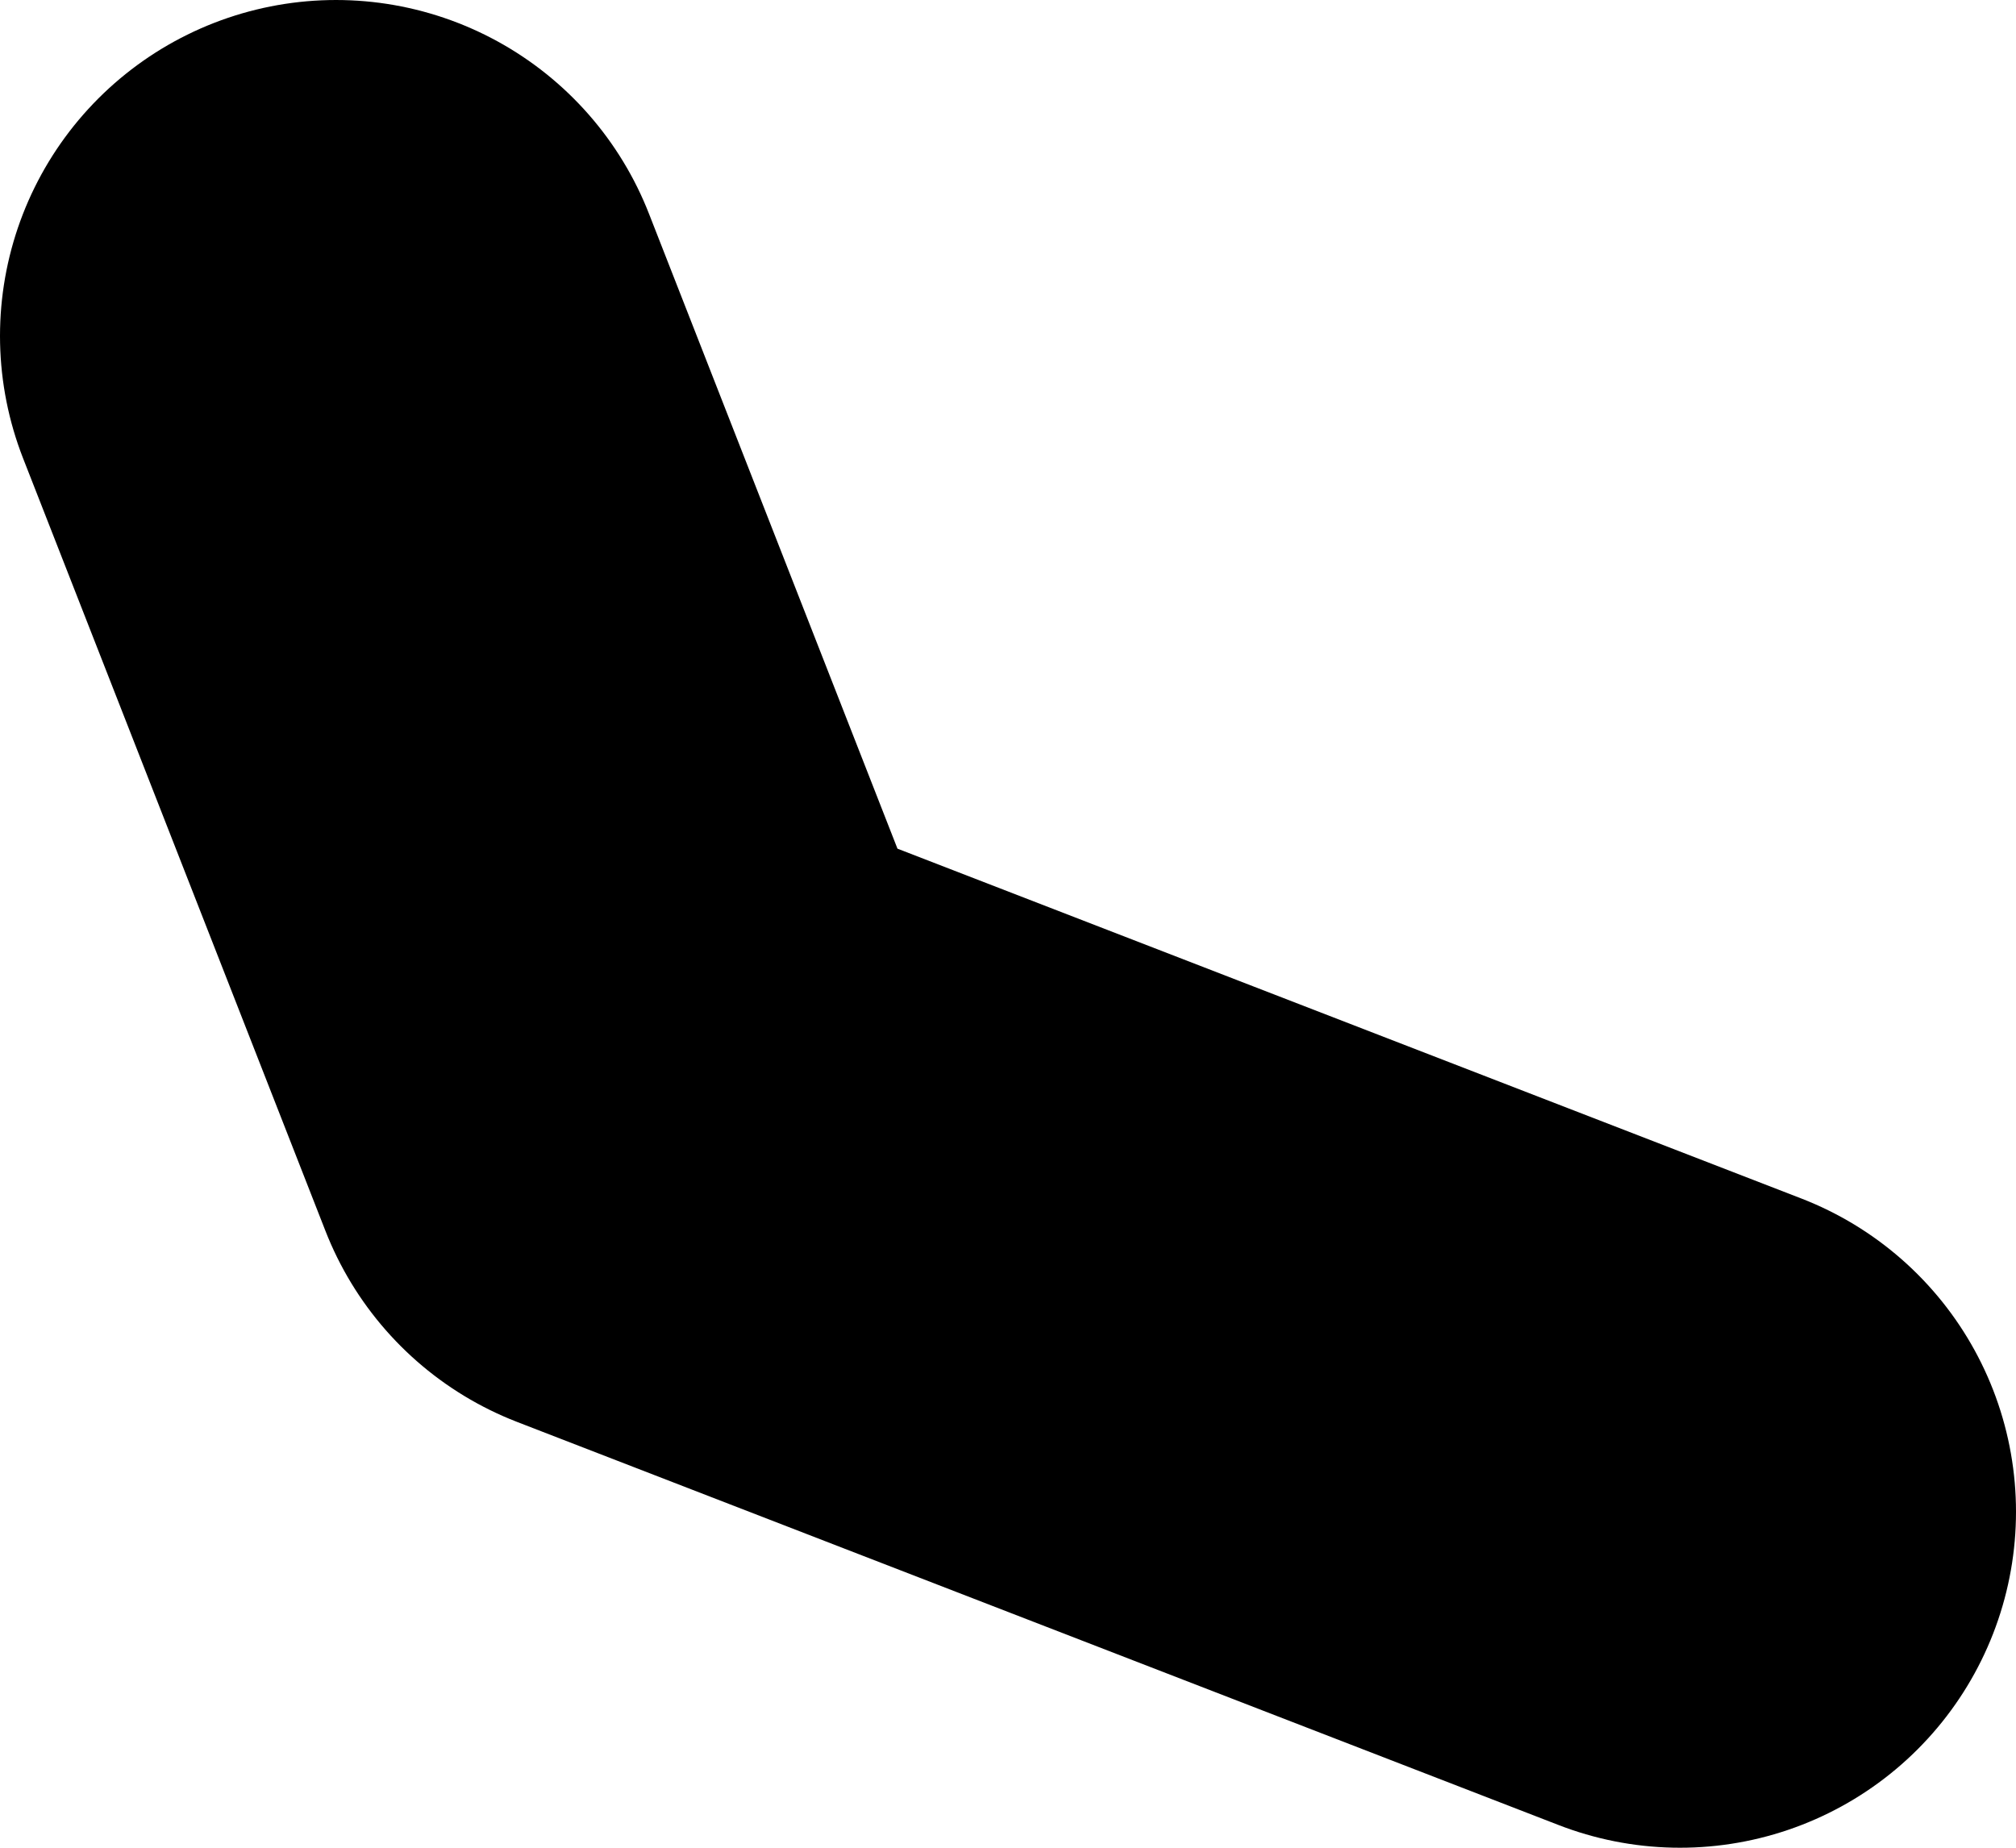 <?xml version="1.0" encoding="UTF-8" standalone="no"?>
<svg xmlns:xlink="http://www.w3.org/1999/xlink" height="27.5px" width="30.0px" xmlns="http://www.w3.org/2000/svg">
  <g transform="matrix(1.0, 0.0, 0.0, 1.0, 214.5, 31.0)">
    <path d="M-189.5 -8.5 L-205.0 -14.5 -209.5 -26.0" fill="none" stroke="#000000" stroke-linecap="round" stroke-linejoin="round" stroke-width="10.0"/>
  </g>
</svg>
